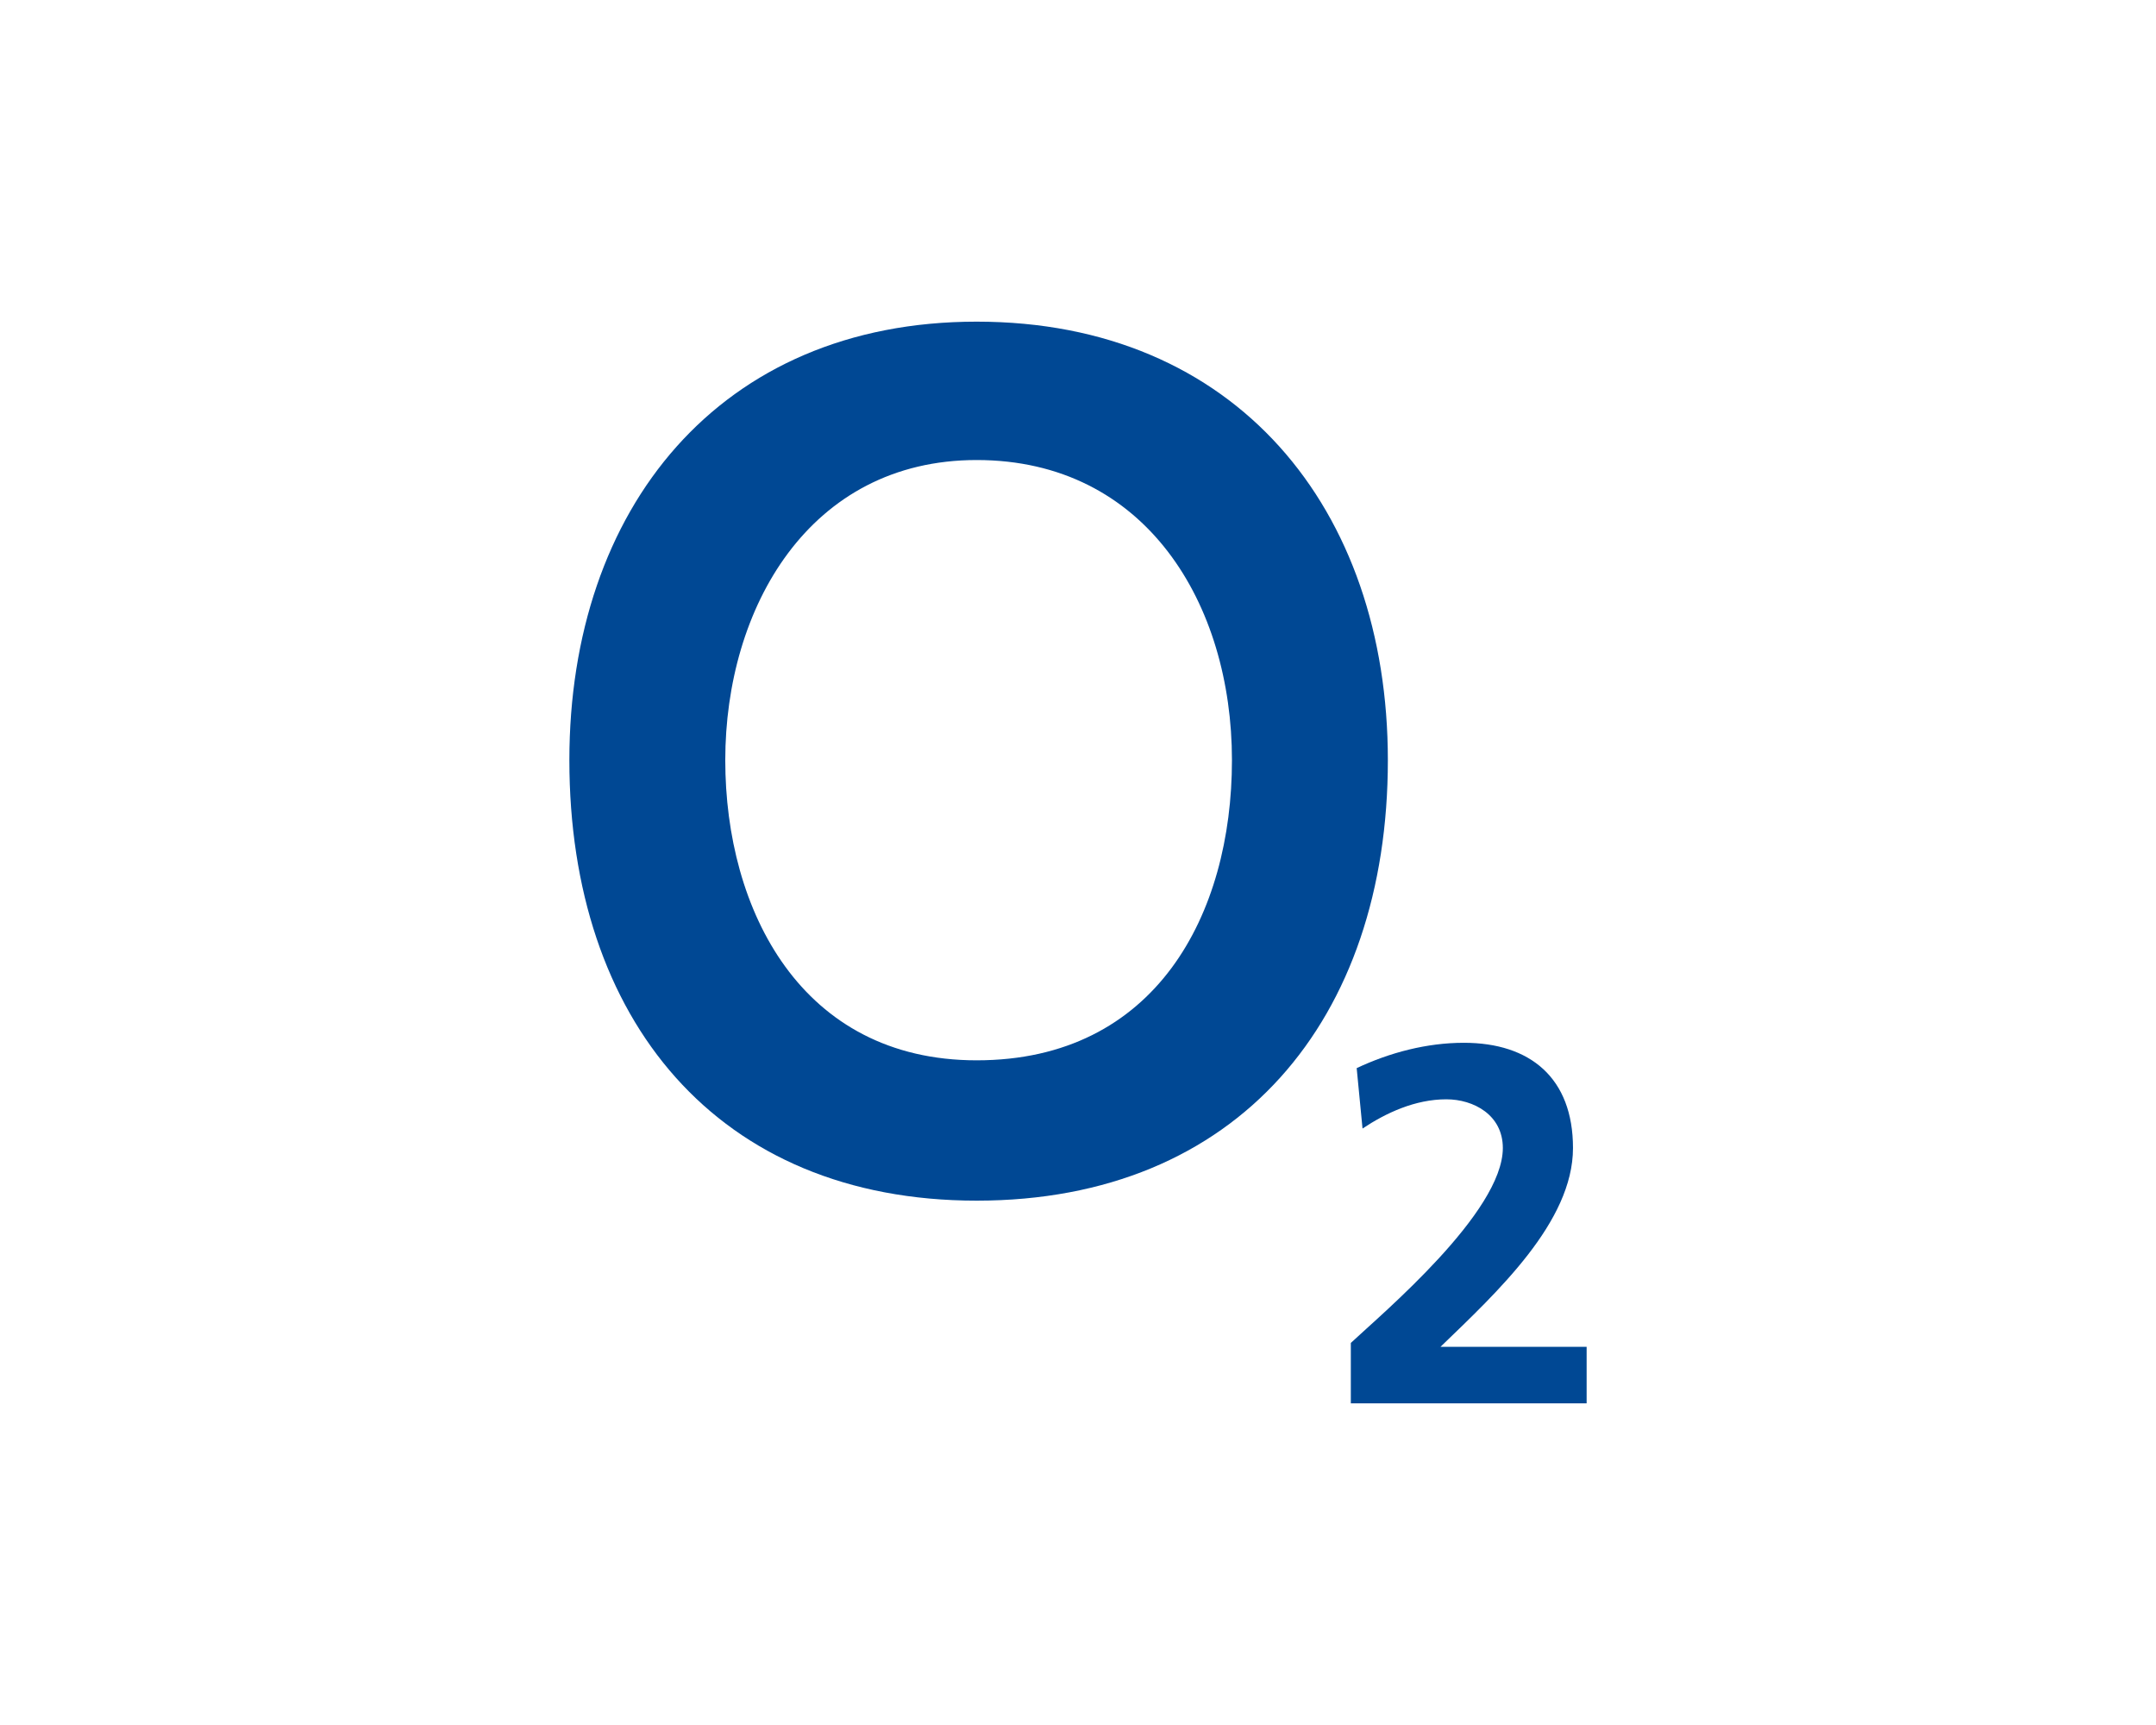 <?xml version="1.0" encoding="UTF-8"?>
<!-- Generator: Adobe Illustrator 27.6.1, SVG Export Plug-In . SVG Version: 6.00 Build 0)  -->
<svg xmlns="http://www.w3.org/2000/svg" xmlns:xlink="http://www.w3.org/1999/xlink" version="1.1" id="Layer_1" x="0px" y="0px" viewBox="0 0 1000 800" xml:space="preserve">
<g>
	<path fill-rule="evenodd" clip-rule="evenodd" fill="#004894" d="M336.396,352.546c0-70.503,38.868-139.198,116.602-139.198   c78.638,0,118.409,66.888,118.409,139.198c0,71.408-35.251,139.199-118.409,139.199   C371.648,491.745,336.396,422.145,336.396,352.546L336.396,352.546z M264.086,352.546c0,120.217,68.695,204.279,188.912,204.279   c121.121,0,190.72-84.062,190.72-204.279c0-116.601-70.503-203.374-190.72-203.374   C333.685,149.171,264.086,235.945,264.086,352.546L264.086,352.546z"></path>
	<path fill-rule="evenodd" clip-rule="evenodd" fill="#004894" d="M626.544,650.829v-28.021   c14.463-13.558,70.504-60.56,70.504-90.389c0-15.366-13.559-22.597-26.213-22.597c-14.462,0-28.02,6.327-38.867,13.559   l-2.711-28.021c15.366-7.231,32.539-11.75,49.713-11.75c30.732,0,50.617,16.27,50.617,48.81c0,34.348-35.252,66.888-61.464,92.197   h67.792v26.212H626.544L626.544,650.829z"></path>
</g>
</svg>
